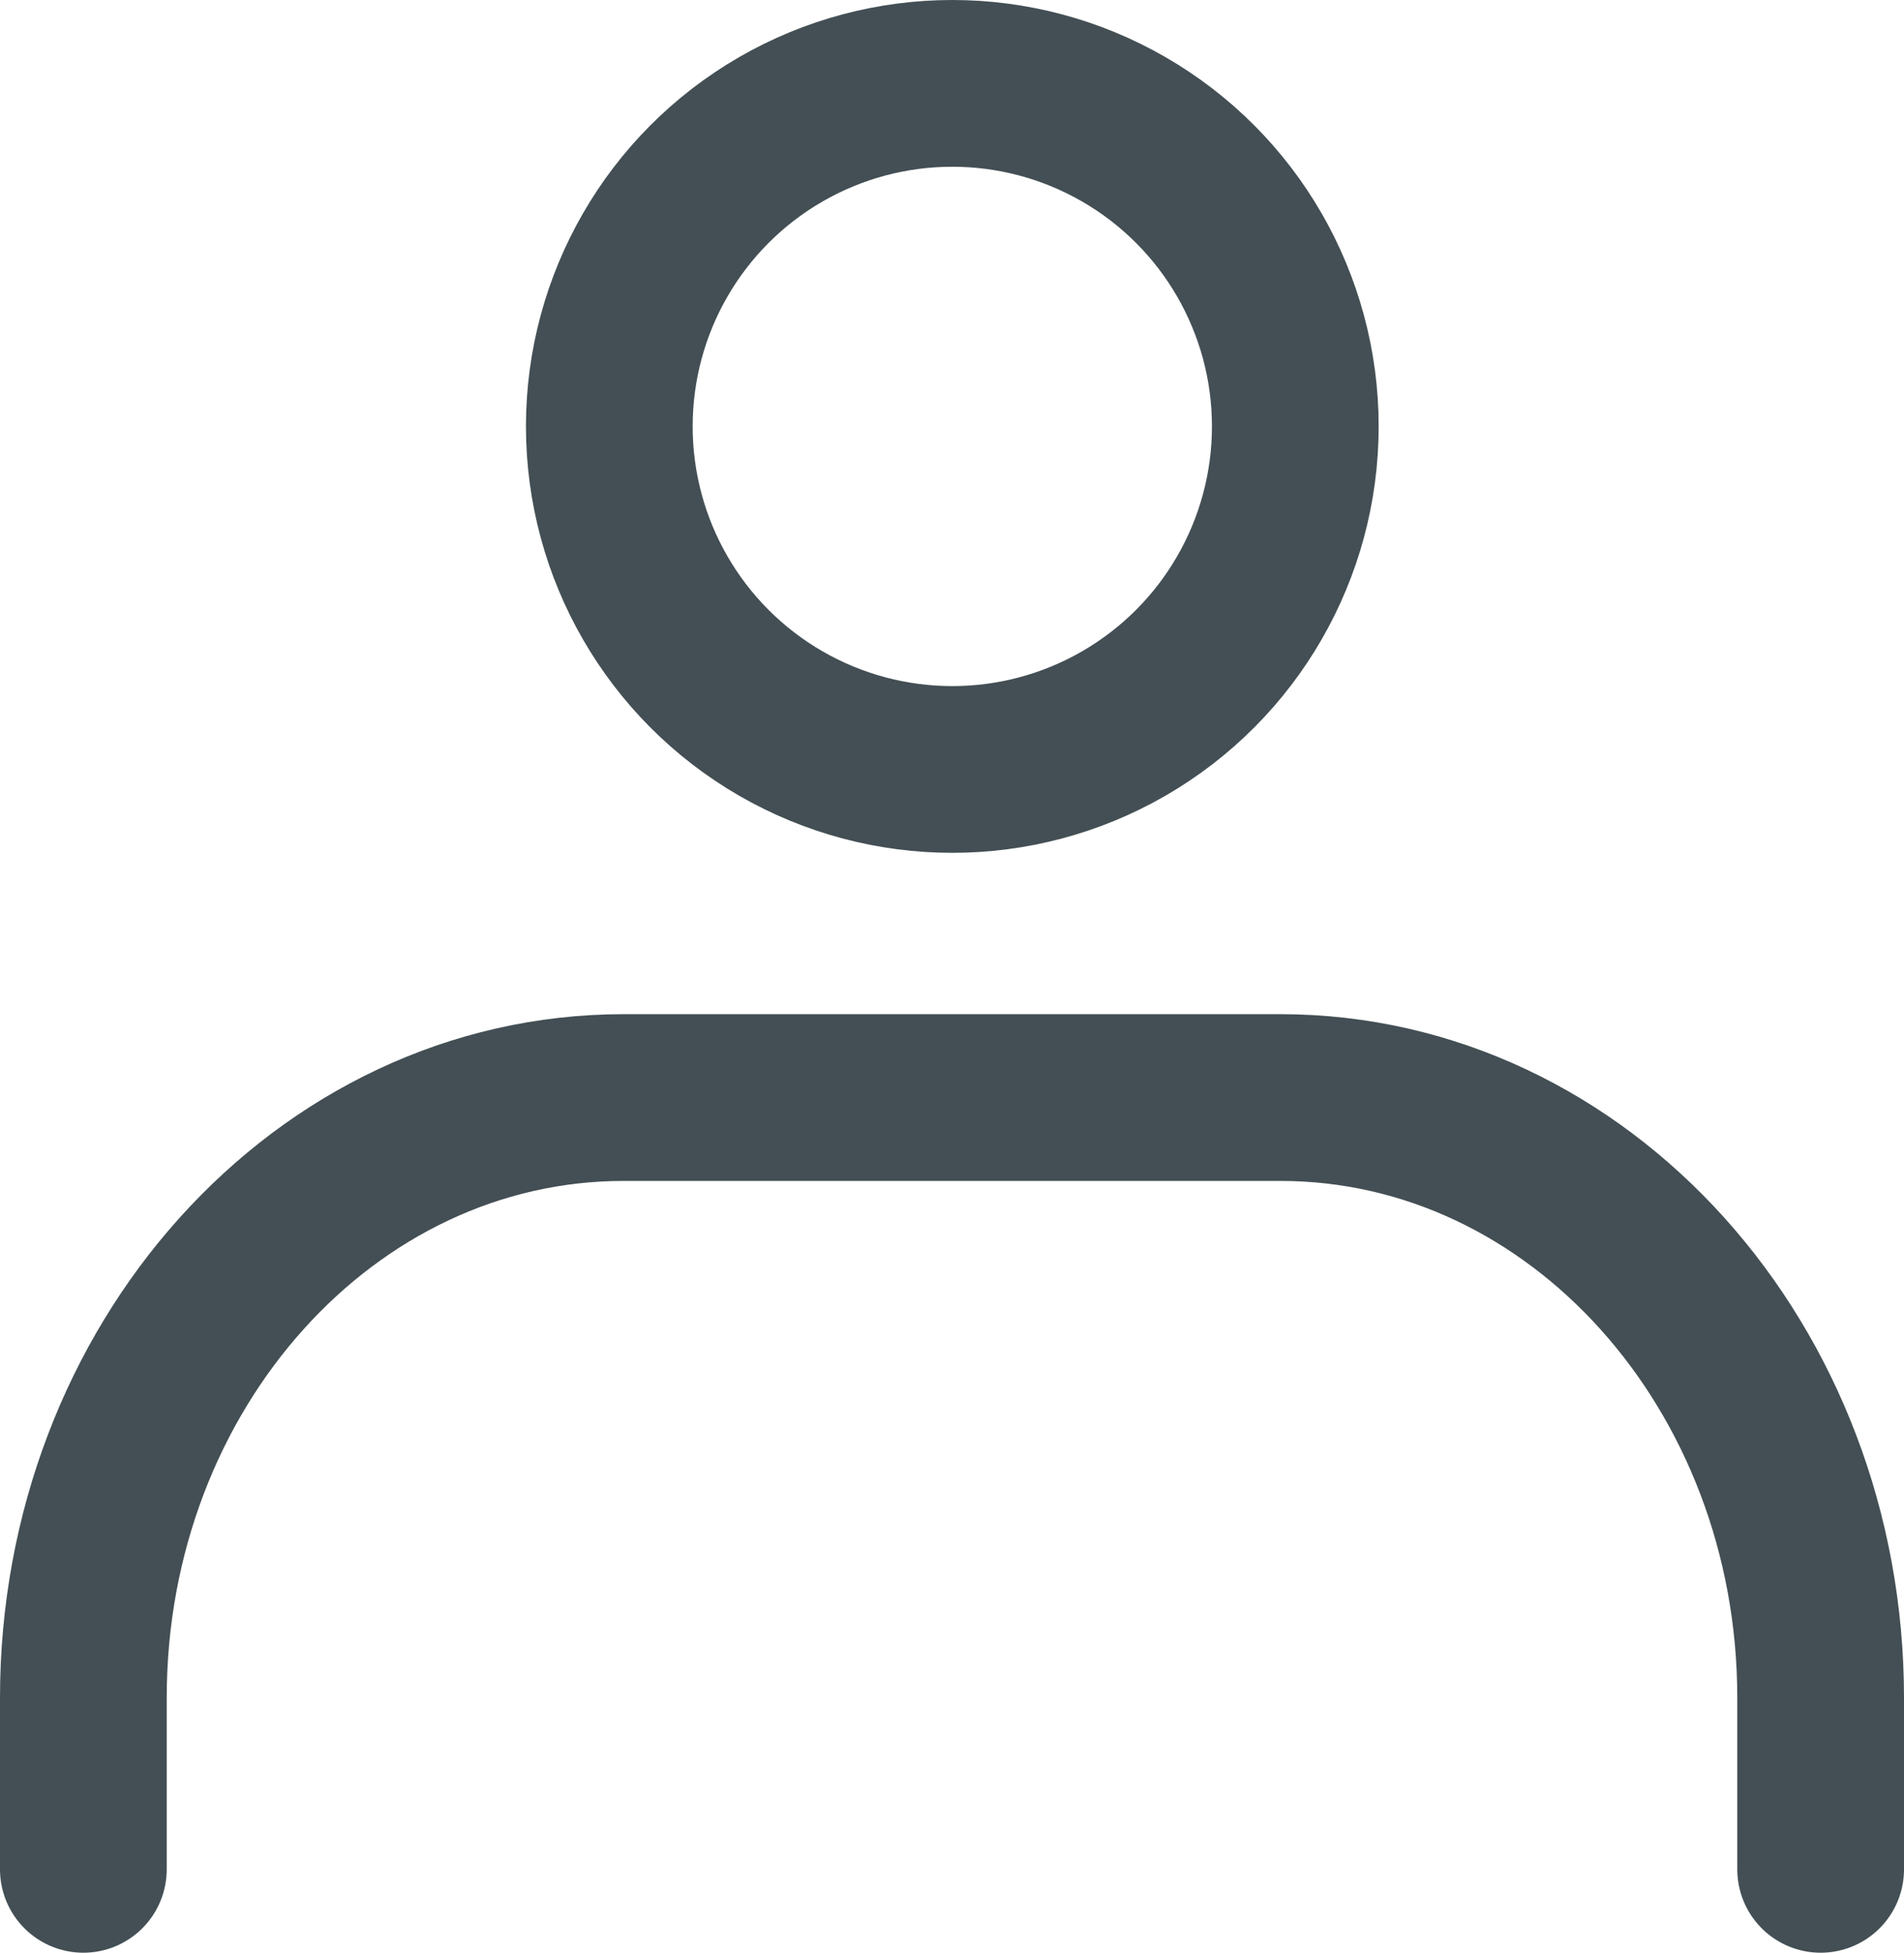 <svg xmlns="http://www.w3.org/2000/svg" width="34.261" height="35.133" viewBox="0 0 34.261 35.133">
  <g id="icon" transform="translate(1.5 1.5)">
    <circle id="Ellipse_1" data-name="Ellipse 1" cx="6.172" cy="6.172" r="6.172" transform="translate(9.464 0)" fill="none" stroke="#434f54" stroke-linecap="round" stroke-linejoin="round" stroke-width="3"/>
    <path id="Path_4" data-name="Path 4" d="M8.93,41.037V37.951c0-5.956,4.351-10.8,9.721-10.8H30.47c5.37,0,9.721,4.845,9.721,10.8v3.086" transform="translate(-8.93 -8.904)" fill="none" stroke="#434f54" stroke-linecap="round" stroke-linejoin="round" stroke-width="3"/>
  </g>
</svg>
